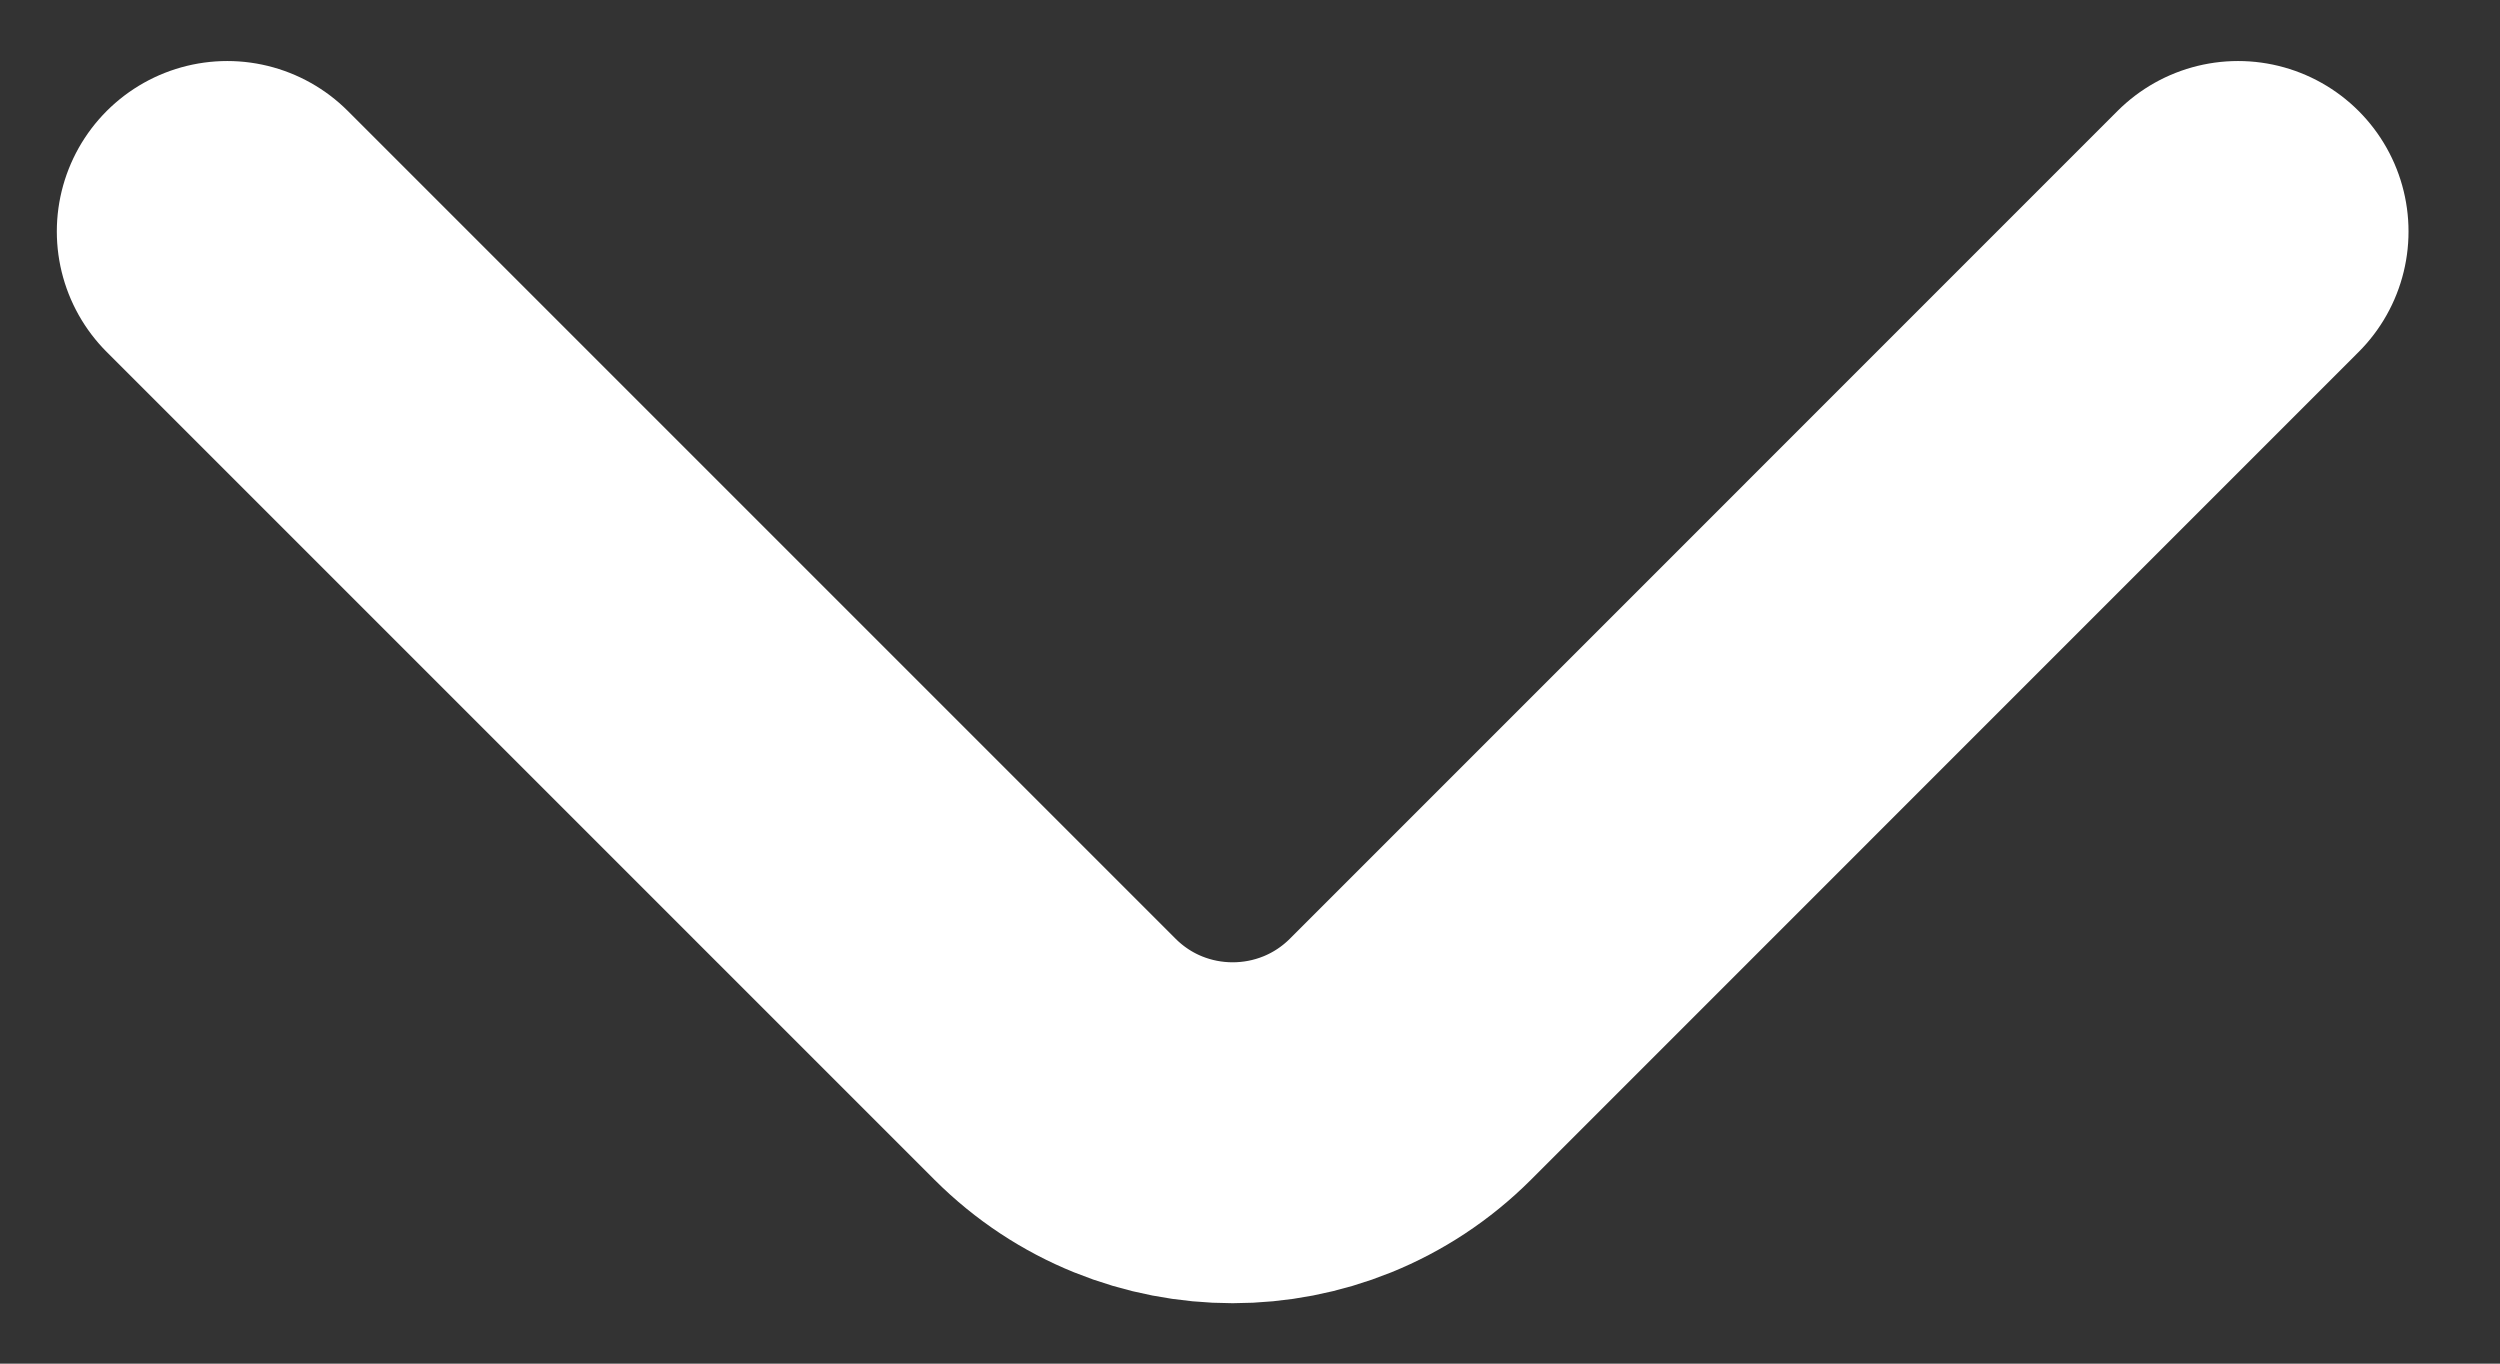 <svg width="22" height="12" viewBox="0 0 22 12" fill="none" xmlns="http://www.w3.org/2000/svg">
<rect x="0" y="0" width="22" height="12" fill="#333333" stroke="none"/>
<path d="M19.695 2.037L12.412 9.321C11.548 10.184 10.147 10.184 9.284 9.321L2 2.037" stroke="#ffffff" stroke-width="3" stroke-linecap="round"/>
</svg>
